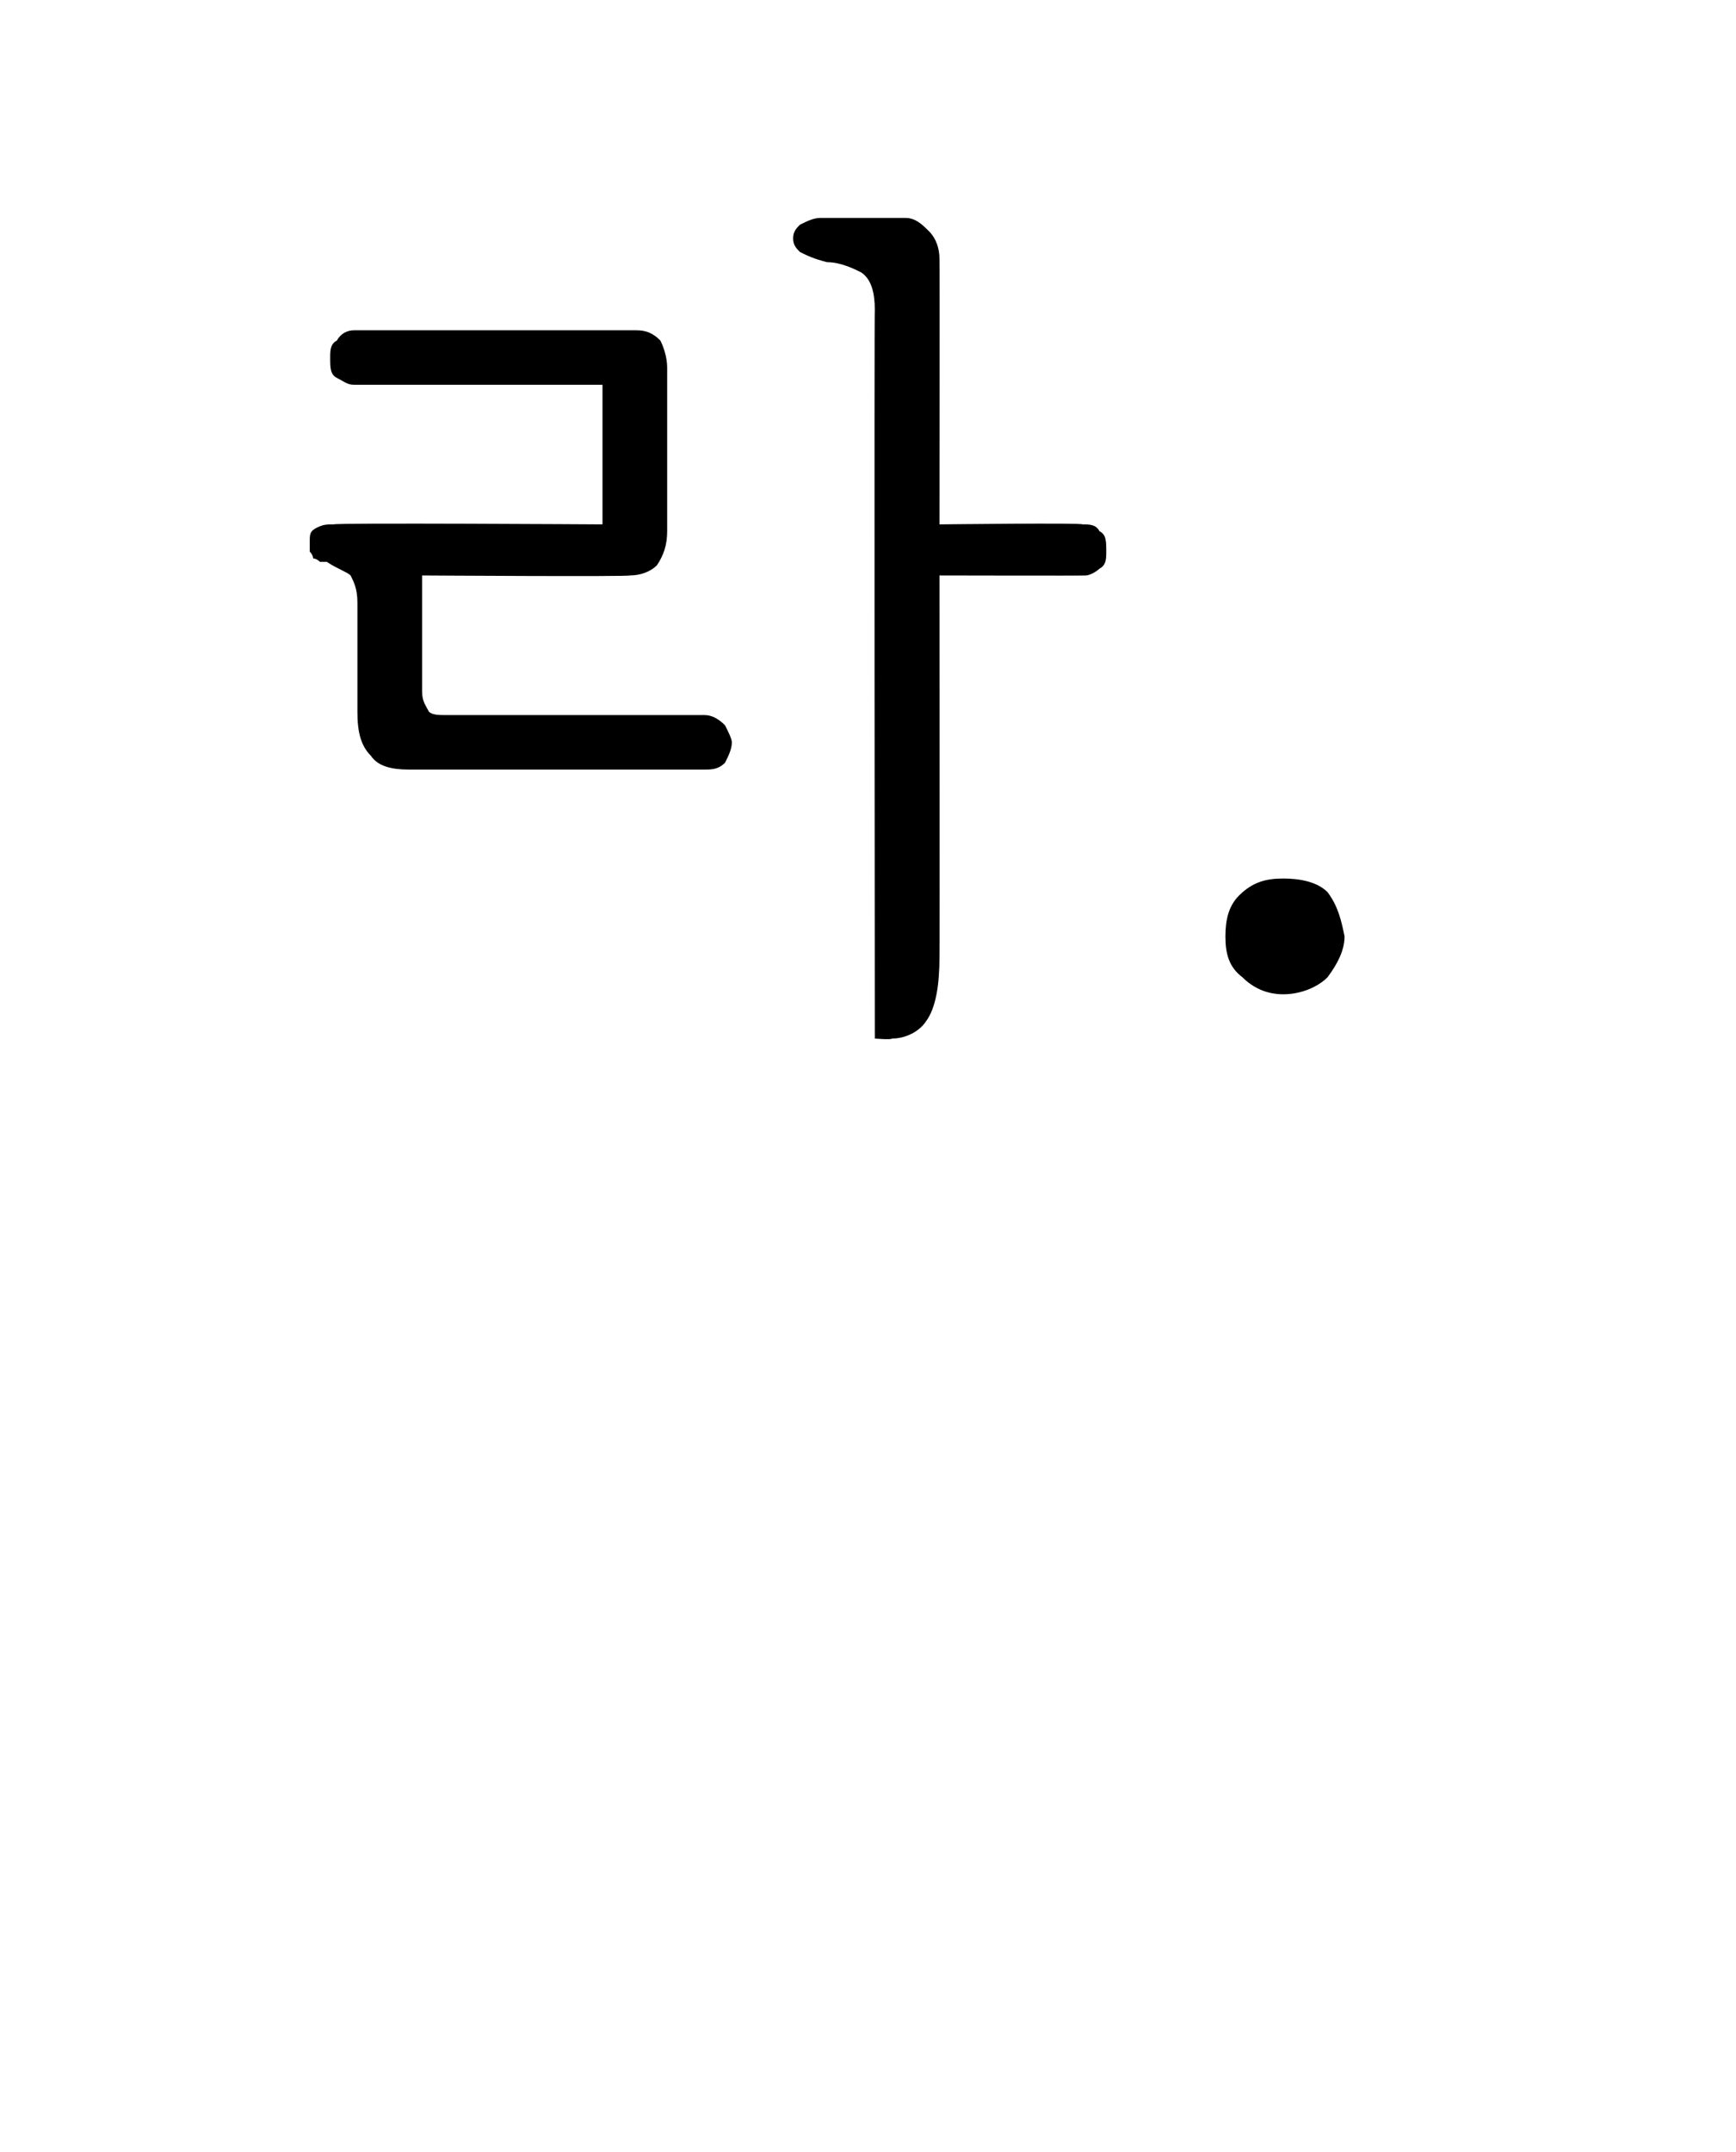 <?xml version="1.0" standalone="no"?>
<!DOCTYPE svg PUBLIC "-//W3C//DTD SVG 1.1//EN" "http://www.w3.org/Graphics/SVG/1.1/DTD/svg11.dtd">
<svg xmlns="http://www.w3.org/2000/svg" version="1.1" width="51px" height="63.2px" viewBox="0 -6 51 63.2" style="top:-6px">
  <desc>라.</desc>
  <defs/>
  <g id="Polygon24854">
    <path d="M 27.6 1.6 C 27.61 1.61 27.6 9.4 27.6 9.4 C 27.6 9.4 31.84 9.35 31.8 9.4 C 32 9.4 32.2 9.4 32.3 9.6 C 32.5 9.7 32.5 9.9 32.5 10.2 C 32.5 10.4 32.5 10.6 32.3 10.7 C 32.2 10.8 32 10.9 31.9 10.9 C 31.87 10.91 27.6 10.9 27.6 10.9 C 27.6 10.9 27.61 22.09 27.6 22.1 C 27.6 22.9 27.5 23.6 27.2 24 C 27 24.3 26.6 24.5 26.2 24.5 C 26.2 24.54 25.7 24.5 25.7 24.5 C 25.7 24.5 25.68 3.06 25.7 3.1 C 25.7 2.6 25.6 2.2 25.3 2 C 25.1 1.9 24.7 1.7 24.3 1.7 C 23.9 1.6 23.7 1.5 23.5 1.4 C 23.4 1.3 23.3 1.2 23.3 1 C 23.3 0.8 23.4 0.7 23.5 0.6 C 23.7 0.5 23.9 0.4 24.1 0.4 C 24.1 0.4 26.6 0.4 26.6 0.4 C 26.9 0.4 27.1 0.6 27.3 0.8 C 27.5 1 27.6 1.3 27.6 1.6 Z M 9.8 9.4 C 9.85 9.35 17.7 9.4 17.7 9.4 L 17.7 5.3 C 17.7 5.3 10.42 5.3 10.4 5.3 C 10.2 5.3 10.1 5.2 9.9 5.1 C 9.7 5 9.7 4.8 9.7 4.5 C 9.7 4.3 9.7 4.1 9.9 4 C 10 3.8 10.2 3.7 10.4 3.7 C 10.4 3.7 18.7 3.7 18.7 3.7 C 19 3.7 19.2 3.8 19.4 4 C 19.5 4.2 19.6 4.5 19.6 4.8 C 19.6 4.8 19.6 9.6 19.6 9.6 C 19.6 10 19.5 10.3 19.3 10.6 C 19.1 10.8 18.8 10.9 18.5 10.9 C 18.45 10.94 12.4 10.9 12.4 10.9 C 12.4 10.9 12.4 14.35 12.4 14.3 C 12.4 14.6 12.5 14.7 12.6 14.9 C 12.7 15 12.9 15 13.1 15 C 13.1 15 20.7 15 20.7 15 C 20.9 15 21.1 15.1 21.3 15.3 C 21.4 15.5 21.5 15.7 21.5 15.8 C 21.5 16 21.4 16.2 21.3 16.4 C 21.1 16.6 20.9 16.6 20.7 16.6 C 20.7 16.6 12 16.6 12 16.6 C 11.5 16.6 11.1 16.5 10.9 16.2 C 10.6 15.9 10.5 15.5 10.5 14.9 C 10.5 14.9 10.5 11.7 10.5 11.7 C 10.5 11.3 10.4 11.1 10.3 10.9 C 10.2 10.8 9.9 10.7 9.6 10.5 C 9.6 10.5 9.5 10.5 9.4 10.5 C 9.4 10.5 9.3 10.4 9.2 10.4 C 9.2 10.4 9.2 10.3 9.1 10.2 C 9.1 10.1 9.1 10 9.1 9.9 C 9.1 9.7 9.1 9.6 9.3 9.5 C 9.5 9.4 9.6 9.4 9.8 9.4 Z M 37.7 23.2 C 37.2 23.2 36.8 23 36.5 22.7 C 36.1 22.4 36 22 36 21.5 C 36 21 36.1 20.6 36.4 20.3 C 36.8 19.9 37.2 19.8 37.7 19.8 C 38.2 19.8 38.7 19.9 39 20.2 C 39.3 20.6 39.4 21 39.5 21.5 C 39.5 21.9 39.3 22.3 39 22.7 C 38.7 23 38.2 23.2 37.7 23.2 Z " stroke="none" fill="#000"/>
  </g>
</svg>